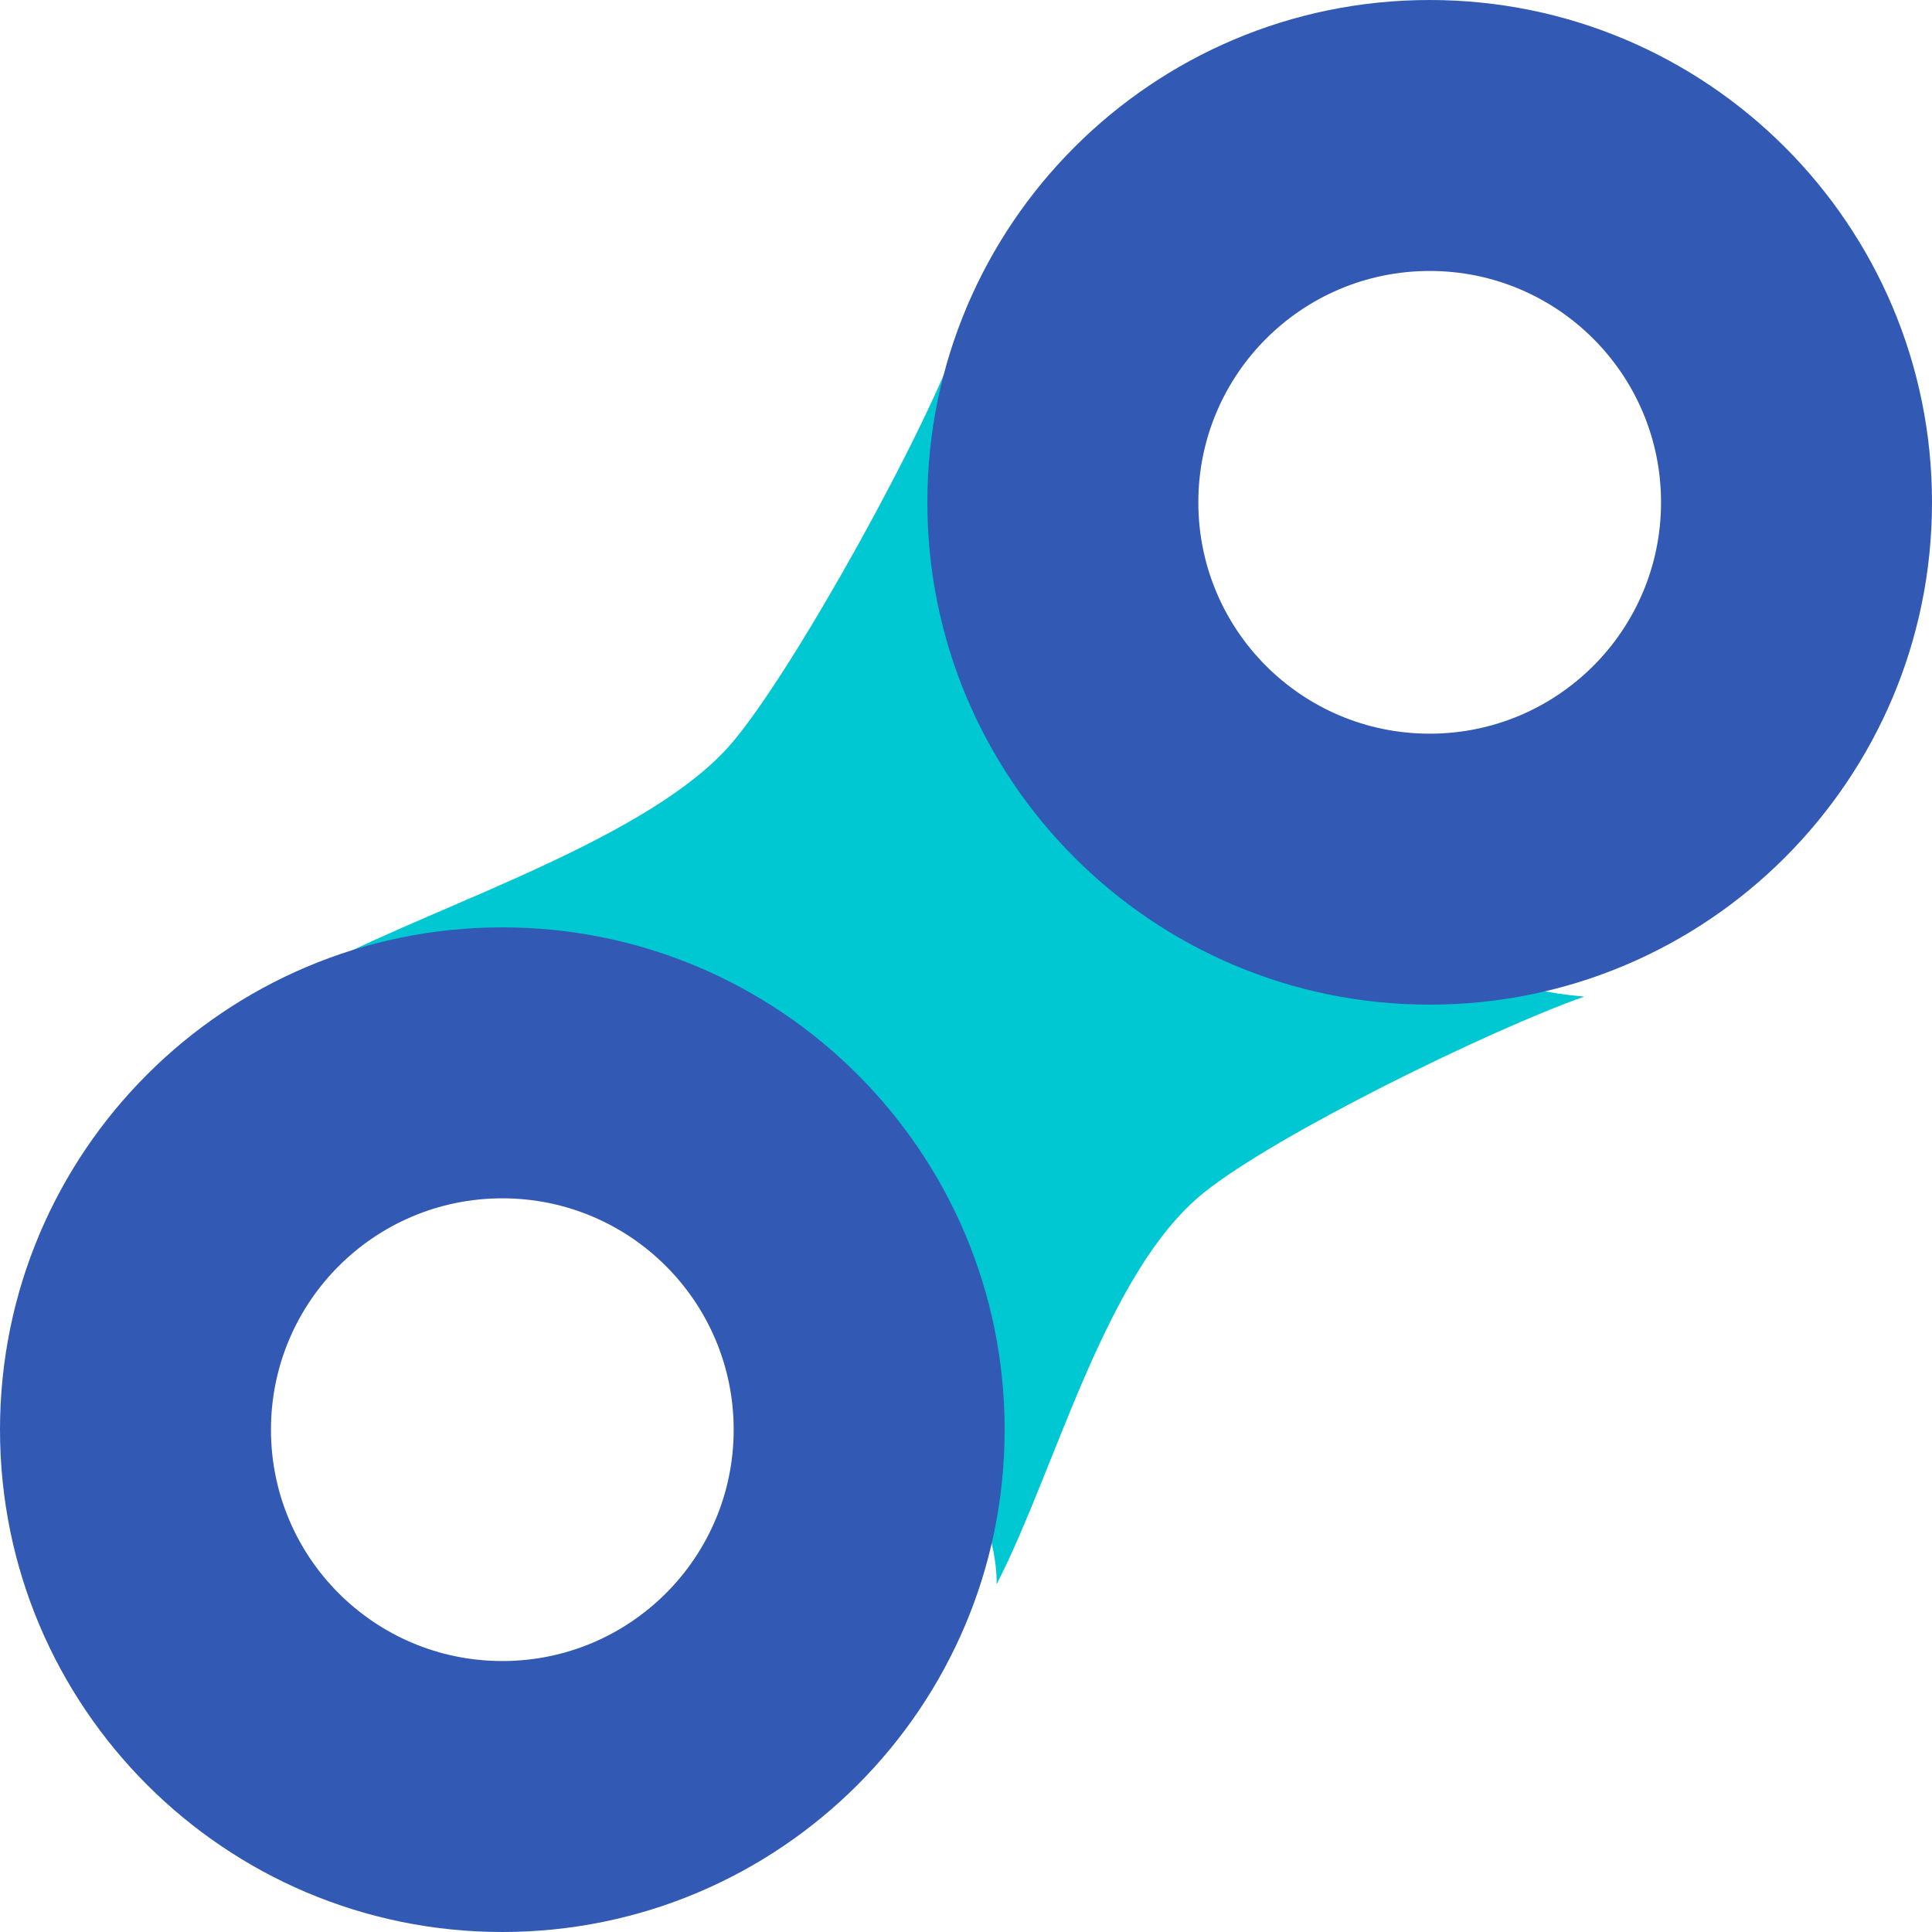 <svg width="20" height="20" viewBox="0 0 20 20" fill="none" xmlns="http://www.w3.org/2000/svg">
<g clip-path="url(#clip0_2187_1111)">
<path d="M16.4 10.317C15.42 10.662 13.216 11.742 12.464 12.345C11.443 13.163 10.935 15.198 10.317 16.4C10.344 15.077 8.051 11.749 8.051 11.749L3.4 9.96C4.585 9.349 6.742 8.667 7.574 7.694C8.215 6.945 9.621 4.408 9.96 3.4C9.513 6.463 13.509 10.076 16.4 10.317Z" fill="#00C8D2"/>
<path d="M20 5.2C20 8.072 17.672 10.4 14.8 10.4C11.928 10.4 9.6 8.072 9.6 5.2C9.6 2.328 11.928 0 14.8 0C17.672 0 20 2.328 20 5.2ZM12.405 5.2C12.405 6.523 13.477 7.595 14.8 7.595C16.123 7.595 17.195 6.523 17.195 5.2C17.195 3.877 16.123 2.805 14.8 2.805C13.477 2.805 12.405 3.877 12.405 5.2Z" fill="#3259B4"/>
<path d="M10.4 14.8C10.4 17.672 8.072 20 5.2 20C2.328 20 0 17.672 0 14.8C0 11.928 2.328 9.6 5.2 9.6C8.072 9.6 10.4 11.928 10.4 14.8ZM2.805 14.8C2.805 16.123 3.877 17.195 5.2 17.195C6.523 17.195 7.595 16.123 7.595 14.8C7.595 13.477 6.523 12.405 5.2 12.405C3.877 12.405 2.805 13.477 2.805 14.8Z" fill="#3259B4"/>
</g>
<defs>
<clipPath id="clip0_2187_1111">
<rect width="20" height="20" fill="white"/>
</clipPath>
</defs>
</svg>
